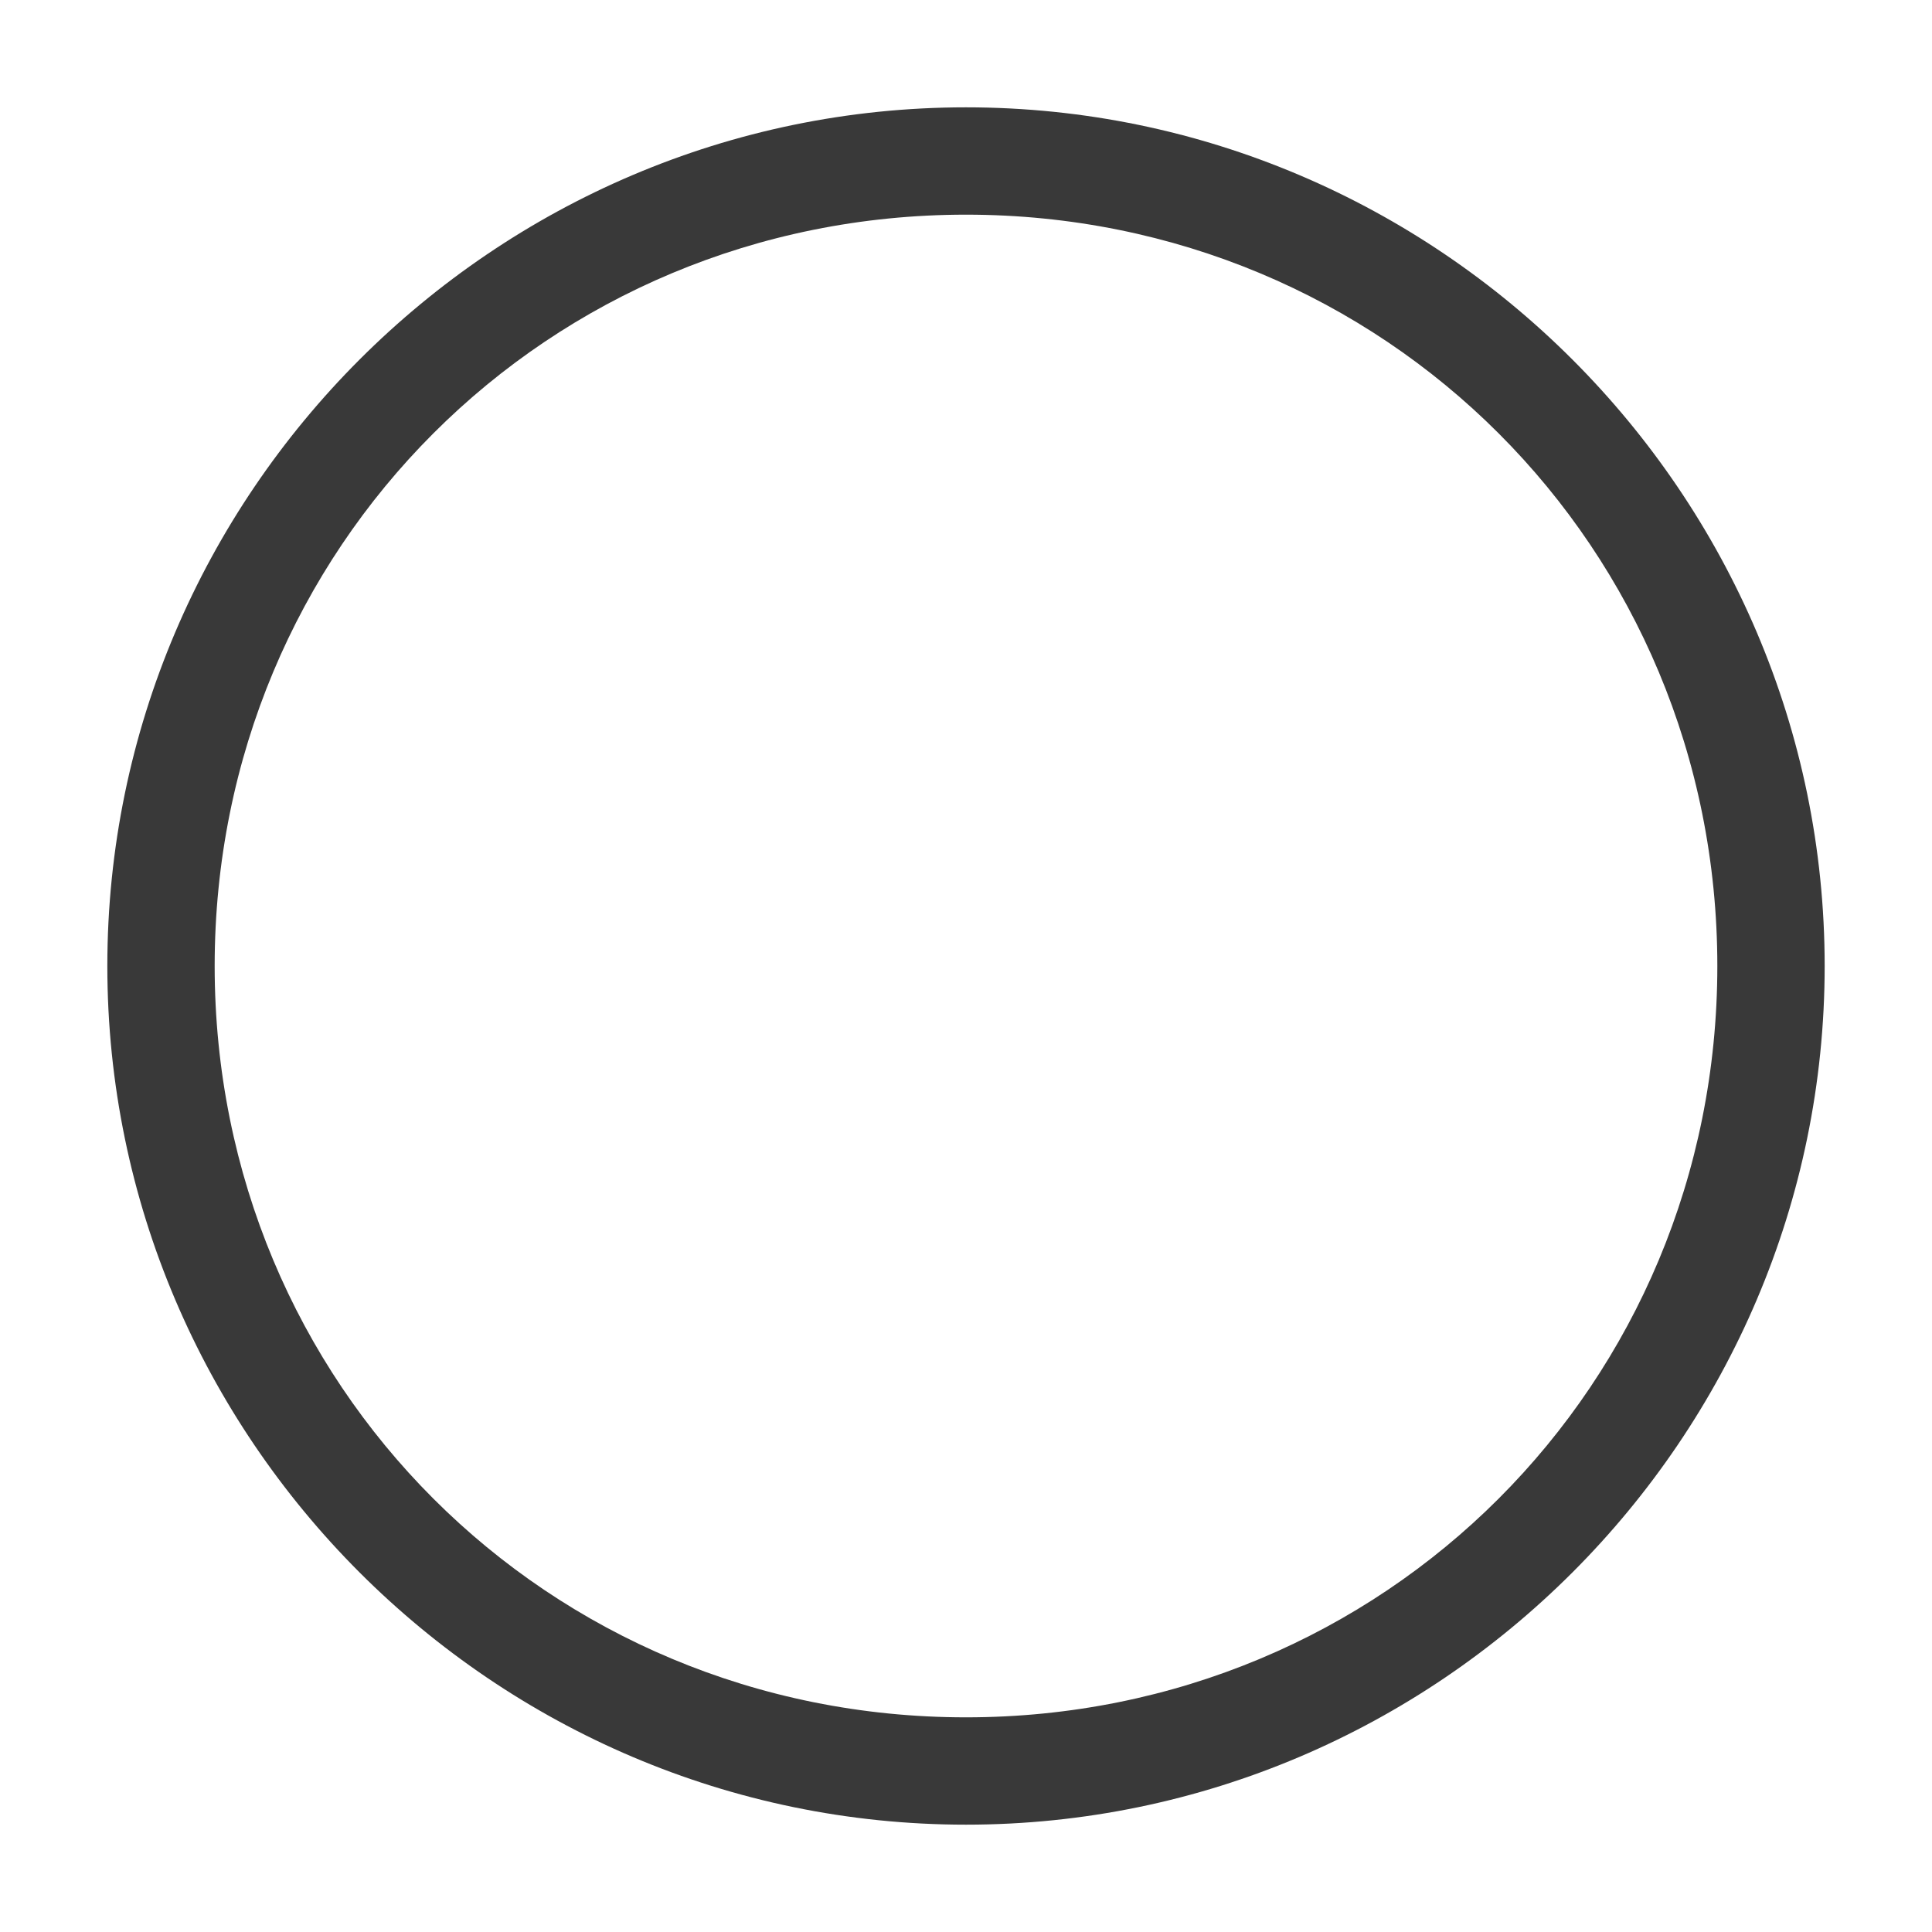 <svg xmlns="http://www.w3.org/2000/svg" viewBox="0 0 18 18">

	<path fill="#393939" d="M9,2c3.9,0,7,3.1,7,7s-3.1,7-7,7s-7-3.1-7-7S5.1,2,9,2 M9,1C4.6,1,1,4.6,1,9s3.6,8,8,8s8-3.6,8-8S13.4,1,9,1
		L9,1z"/>

</svg>
